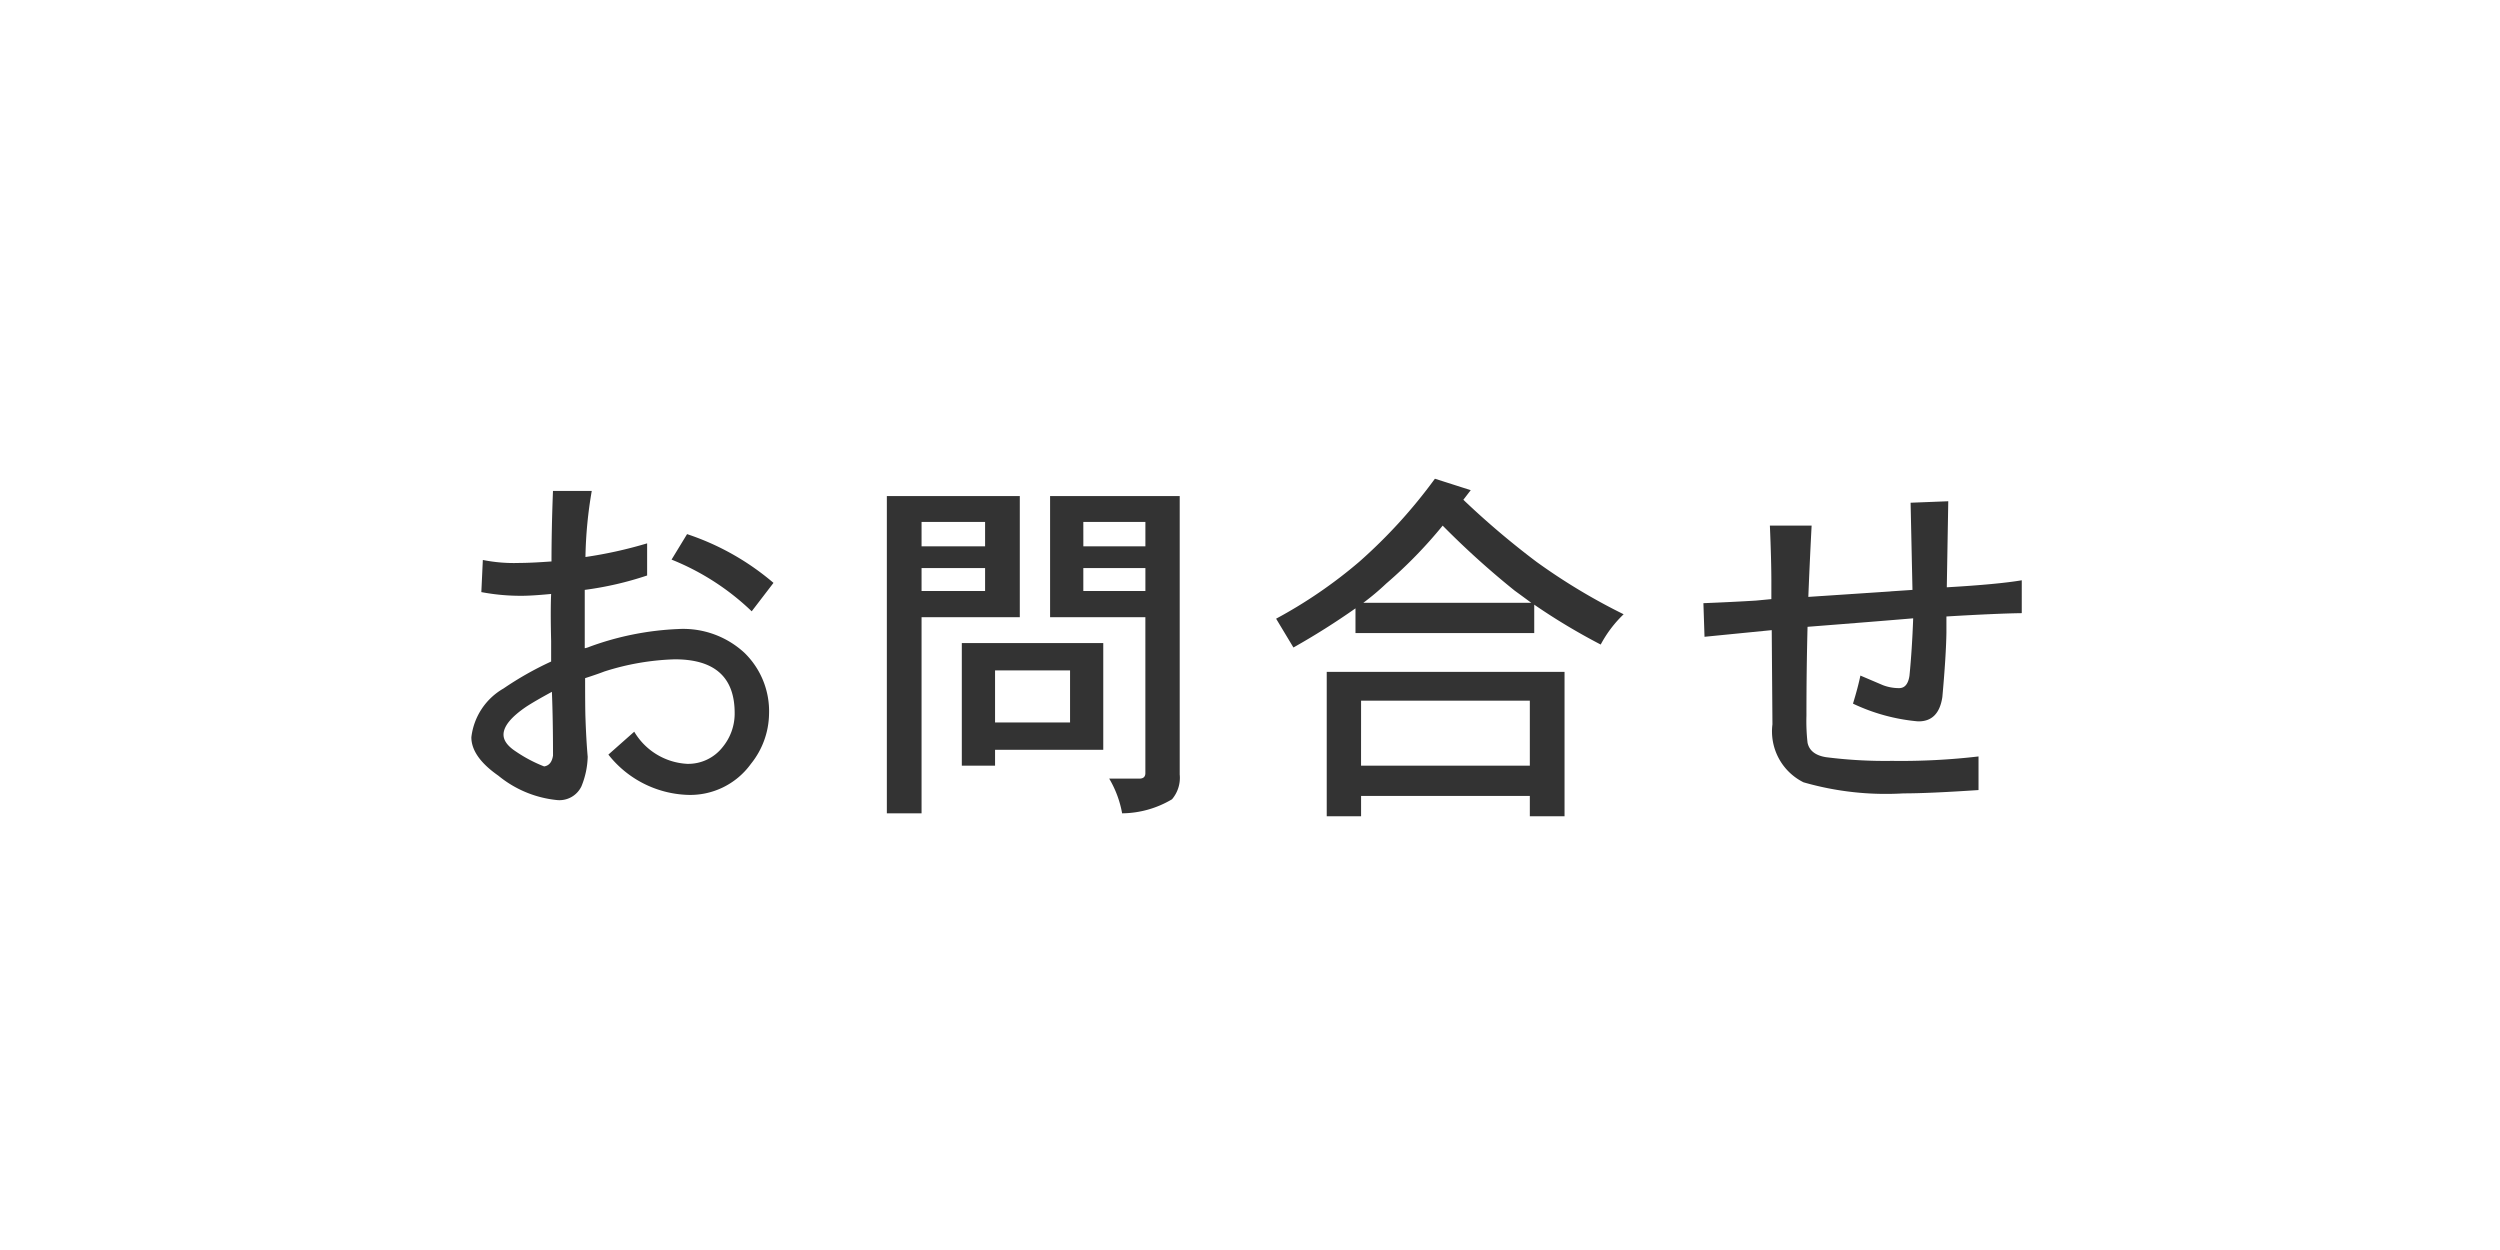 <svg xmlns="http://www.w3.org/2000/svg" width="88" height="44" viewBox="0 0 88 44">
  <g id="レイヤー_2" data-name="レイヤー 2">
    <g id="G-navi">
      <g>
        <path d="M27.07,25.145a2.863,2.863,0,0,1-.637,1.742,2.636,2.636,0,0,1-2.249,1.092,3.708,3.708,0,0,1-2.769-1.417l.91-.806a2.308,2.308,0,0,0,1.858,1.131,1.538,1.538,0,0,0,1.261-.598,1.855,1.855,0,0,0,.416-1.144q.026-1.937-2.105-1.937a8.93,8.93,0,0,0-2.483.429q-.233.091-.676.234,0,1.118.013,1.417.026.754.078,1.352a2.922,2.922,0,0,1-.221,1.04.858.858,0,0,1-.871.481,3.854,3.854,0,0,1-2.054-.858q-.949-.663-.949-1.352A2.281,2.281,0,0,1,17.723,24.235a11.475,11.475,0,0,1,1.677-.949V22.571q-.013-.559-.013-.949,0-.442.013-.715c-.441.043-.793.065-1.053.065a7.407,7.407,0,0,1-1.404-.13l.053-1.131a5.598,5.598,0,0,0,1.312.104c.251,0,.62-.017,1.105-.052q0-1.144.052-2.483h1.365a15.005,15.005,0,0,0-.222,2.327,15.217,15.217,0,0,0,2.171-.481V20.257a11.653,11.653,0,0,1-2.196.507V22.818a.759.759,0,0,0,.169-.052,10.266,10.266,0,0,1,3.12-.624,3.175,3.175,0,0,1,2.327.832A2.867,2.867,0,0,1,27.07,25.145Zm-7.604,1.456q0-1.287-.039-2.249-.598.325-.897.52-.806.546-.806.988,0,.312.442.598a4.943,4.943,0,0,0,.987.52C19.327,26.952,19.43,26.826,19.465,26.601Zm7.761-6.084-.767,1.001a8.794,8.794,0,0,0-2.821-1.82l.546-.897A9.074,9.074,0,0,1,27.226,20.517Z" fill="#333"/>
        <path d="M31.217,17.462H35.897v4.264H32.439v6.903H31.217ZM32.439,19.23h2.236v-.858H32.439Zm0,1.573h2.236v-.806H32.439Zm1.417,1.833h4.979v3.757H35.026v.559H33.856Zm1.17,2.795h2.64v-1.833H35.026Zm3.004-7.969h3.496v9.802a1.167,1.167,0,0,1-.272.871,3.486,3.486,0,0,1-1.755.494,3.654,3.654,0,0,0-.455-1.222h1.065q.208,0,.208-.195V21.726H36.963V17.462Zm.104,1.768h2.184v-.858H38.133Zm2.184,1.573v-.806H38.133v.806Z" fill="#333"/>
        <path d="M50.509,16.851l1.261.403q-.129.168-.26.338a29.053,29.053,0,0,0,2.574,2.184,21.357,21.357,0,0,0,3.068,1.846,4.208,4.208,0,0,0-.807,1.066,21.936,21.936,0,0,1-2.34-1.404v1.001h-6.292v-.871a25.776,25.776,0,0,1-2.184,1.378L44.919,21.778a16.638,16.638,0,0,0,2.925-2.002A18.163,18.163,0,0,0,50.509,16.851Zm4.563,6.799v5.083H53.85v-.715H47.91v.715h-1.209v-5.083Zm-7.163,3.302H53.85V24.664H47.91Zm.078-5.733h5.915c-.2-.147-.395-.291-.586-.429a29.743,29.743,0,0,1-2.534-2.288,16.031,16.031,0,0,1-1.989,2.041A8.728,8.728,0,0,1,47.988,21.219Z" fill="#333"/>
        <path d="M71.166,21.583q-.91.013-2.652.117v.572q-.013.82-.143,2.262-.13.871-.858.858a6.696,6.696,0,0,1-2.288-.624c.122-.398.208-.728.261-.988l.793.338a1.588,1.588,0,0,0,.571.104c.199,0,.321-.147.364-.442q.091-.923.13-2.015-1.222.104-3.718.299-.04,1.534-.039,3.12a6.746,6.746,0,0,0,.039.962q.091.417.65.507a16.507,16.507,0,0,0,2.326.13,23.52,23.52,0,0,0,3.042-.156v1.183q-1.755.117-2.639.117a10.47,10.47,0,0,1-3.522-.39,2.001,2.001,0,0,1-1.093-2.041l-.025-3.315q-1.053.104-2.366.234l-.039-1.183q.987-.039,1.846-.091l.546-.052V20.491q0-.754-.052-1.989H63.769q-.064,1.209-.116,2.509l3.666-.247L67.253,17.696l1.326-.052-.052,3.029q1.793-.104,2.639-.247Z" fill="#333"/>
      </g>
      <rect width="88" height="44" fill="none"/>
    </g>
  </g>
</svg>
